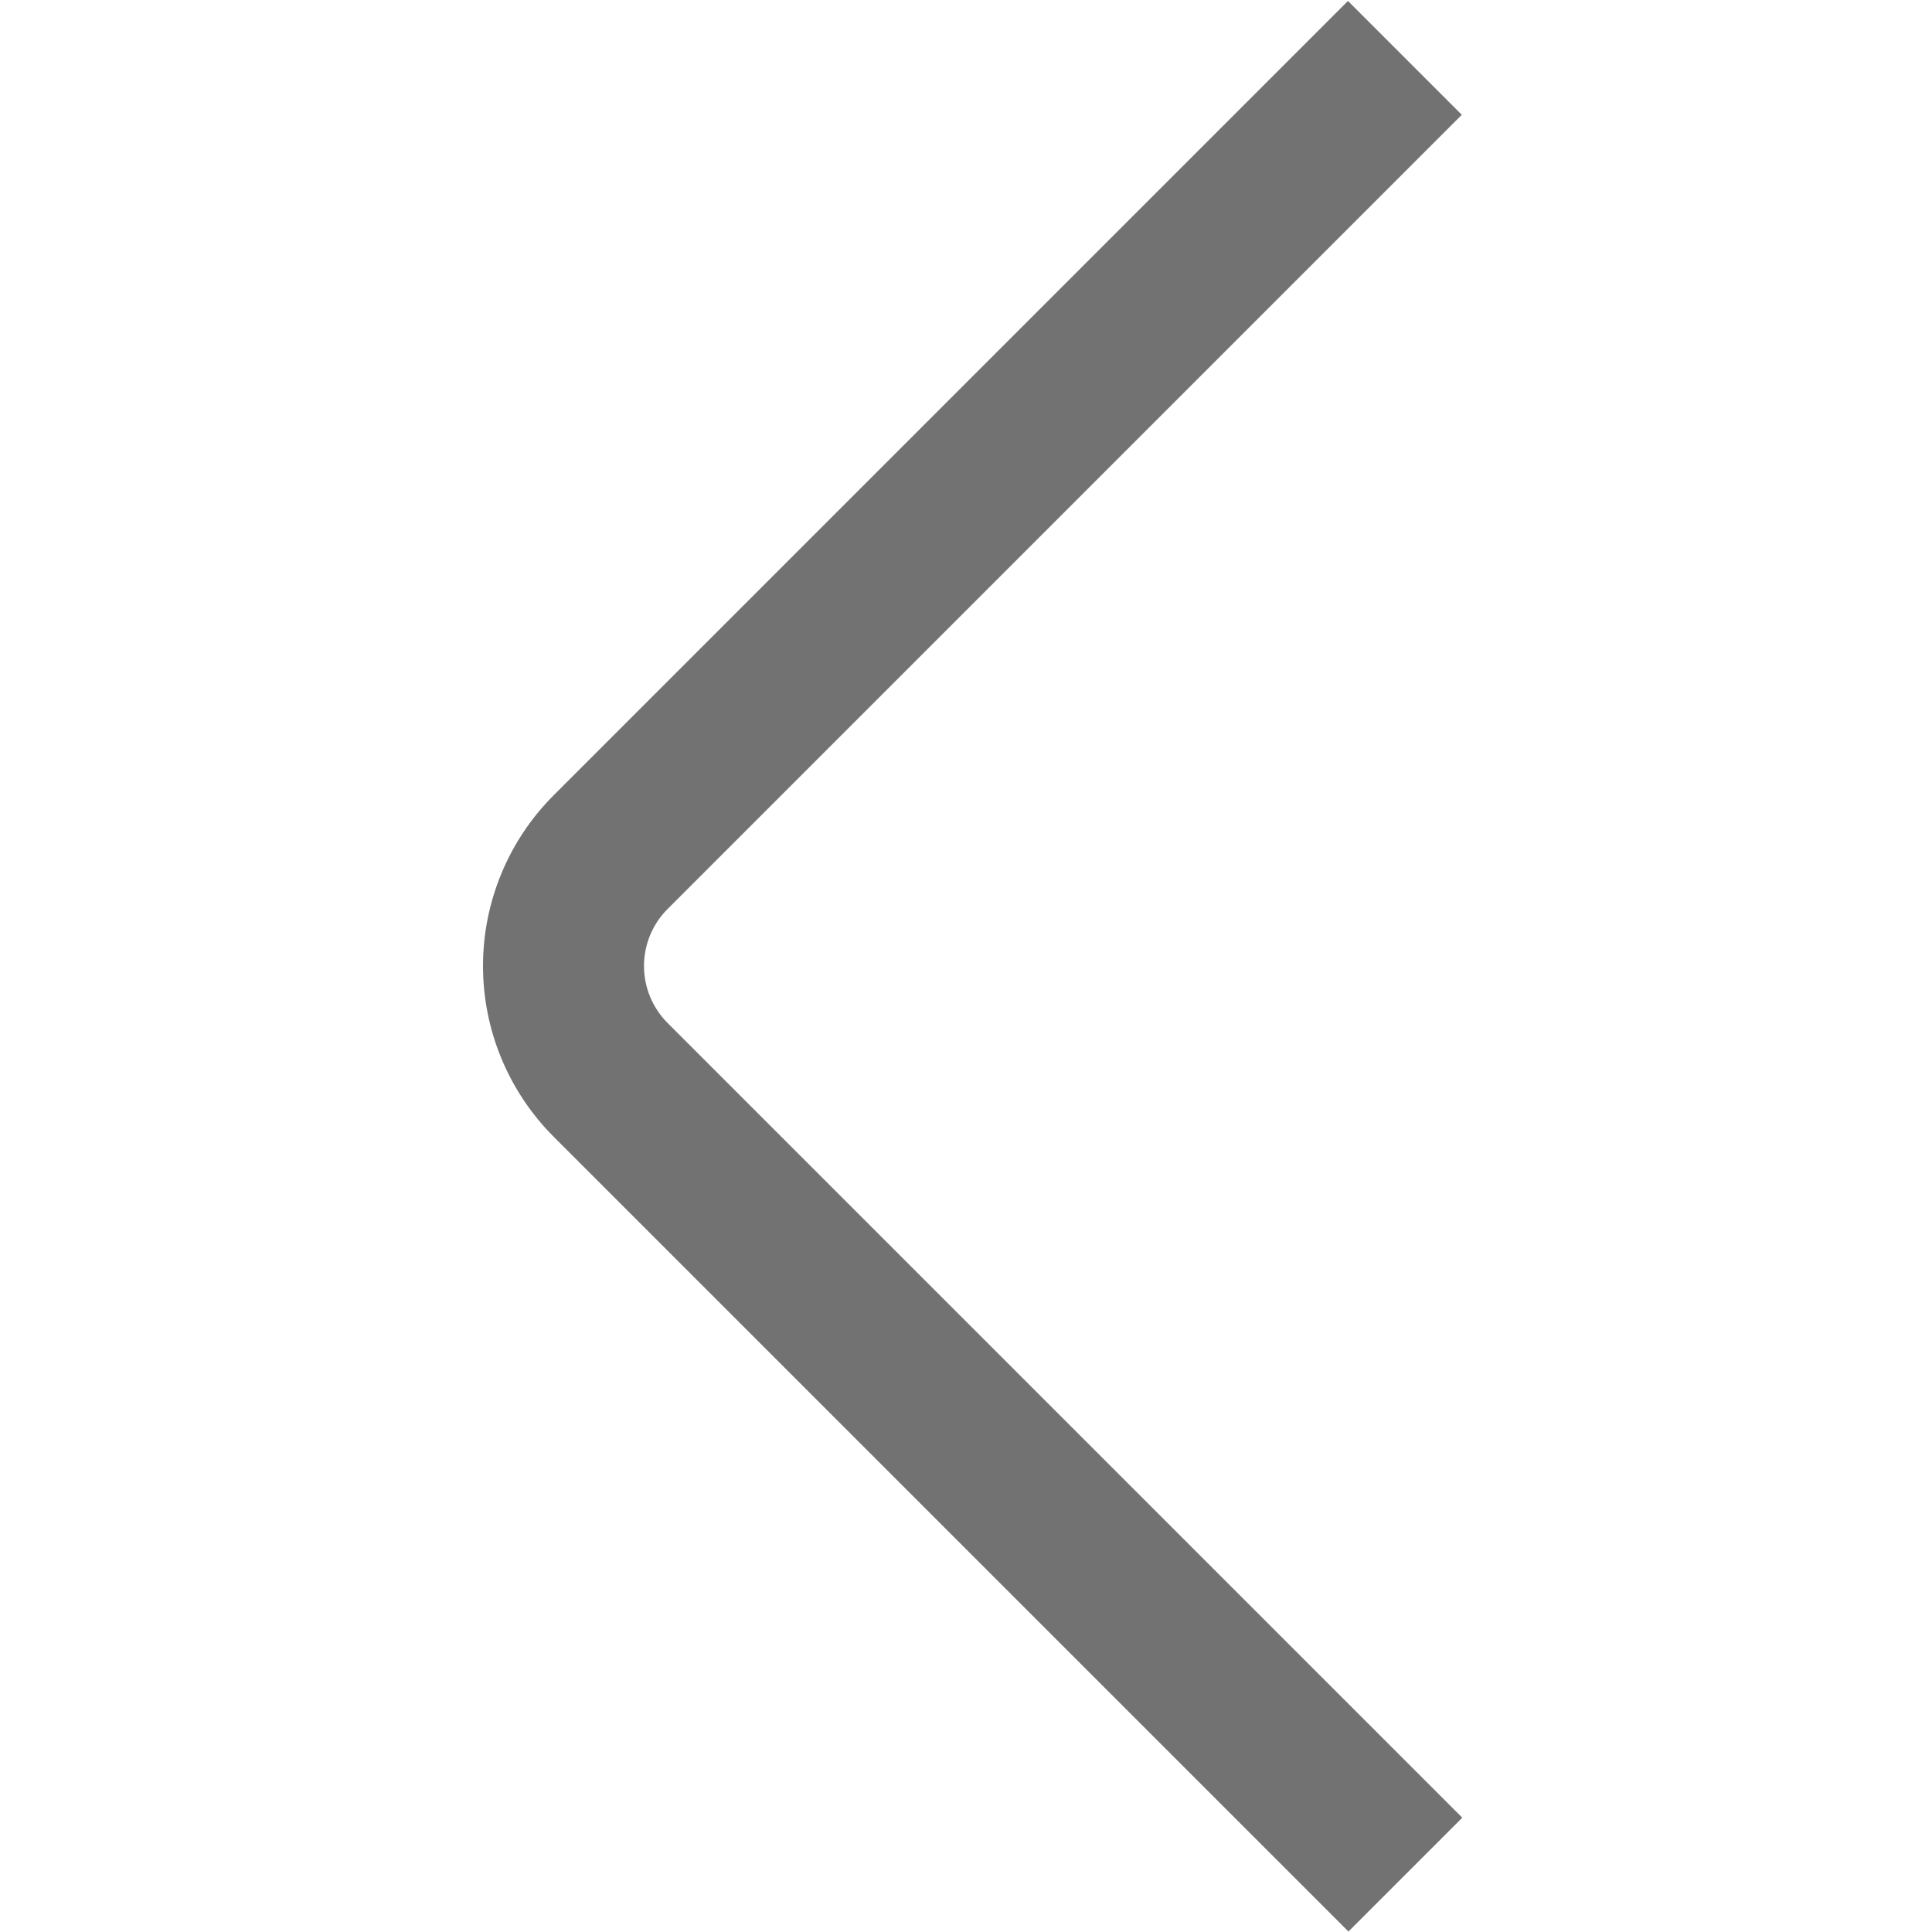 <svg width="24" height="24" viewBox="0 0 24 24" fill="none" xmlns="http://www.w3.org/2000/svg">
    <path d="M16.751 23.994L6.878 14.121C6.316 13.558 6 12.796 6 12C6 11.204 6.316 10.441 6.878 9.879L16.745 0.012L18.159 1.426L8.292 11.293C8.105 11.48 8 11.735 8 12C8 12.265 8.105 12.519 8.292 12.707L18.165 22.58L16.751 23.994Z" fill="#727272"/>
</svg>
